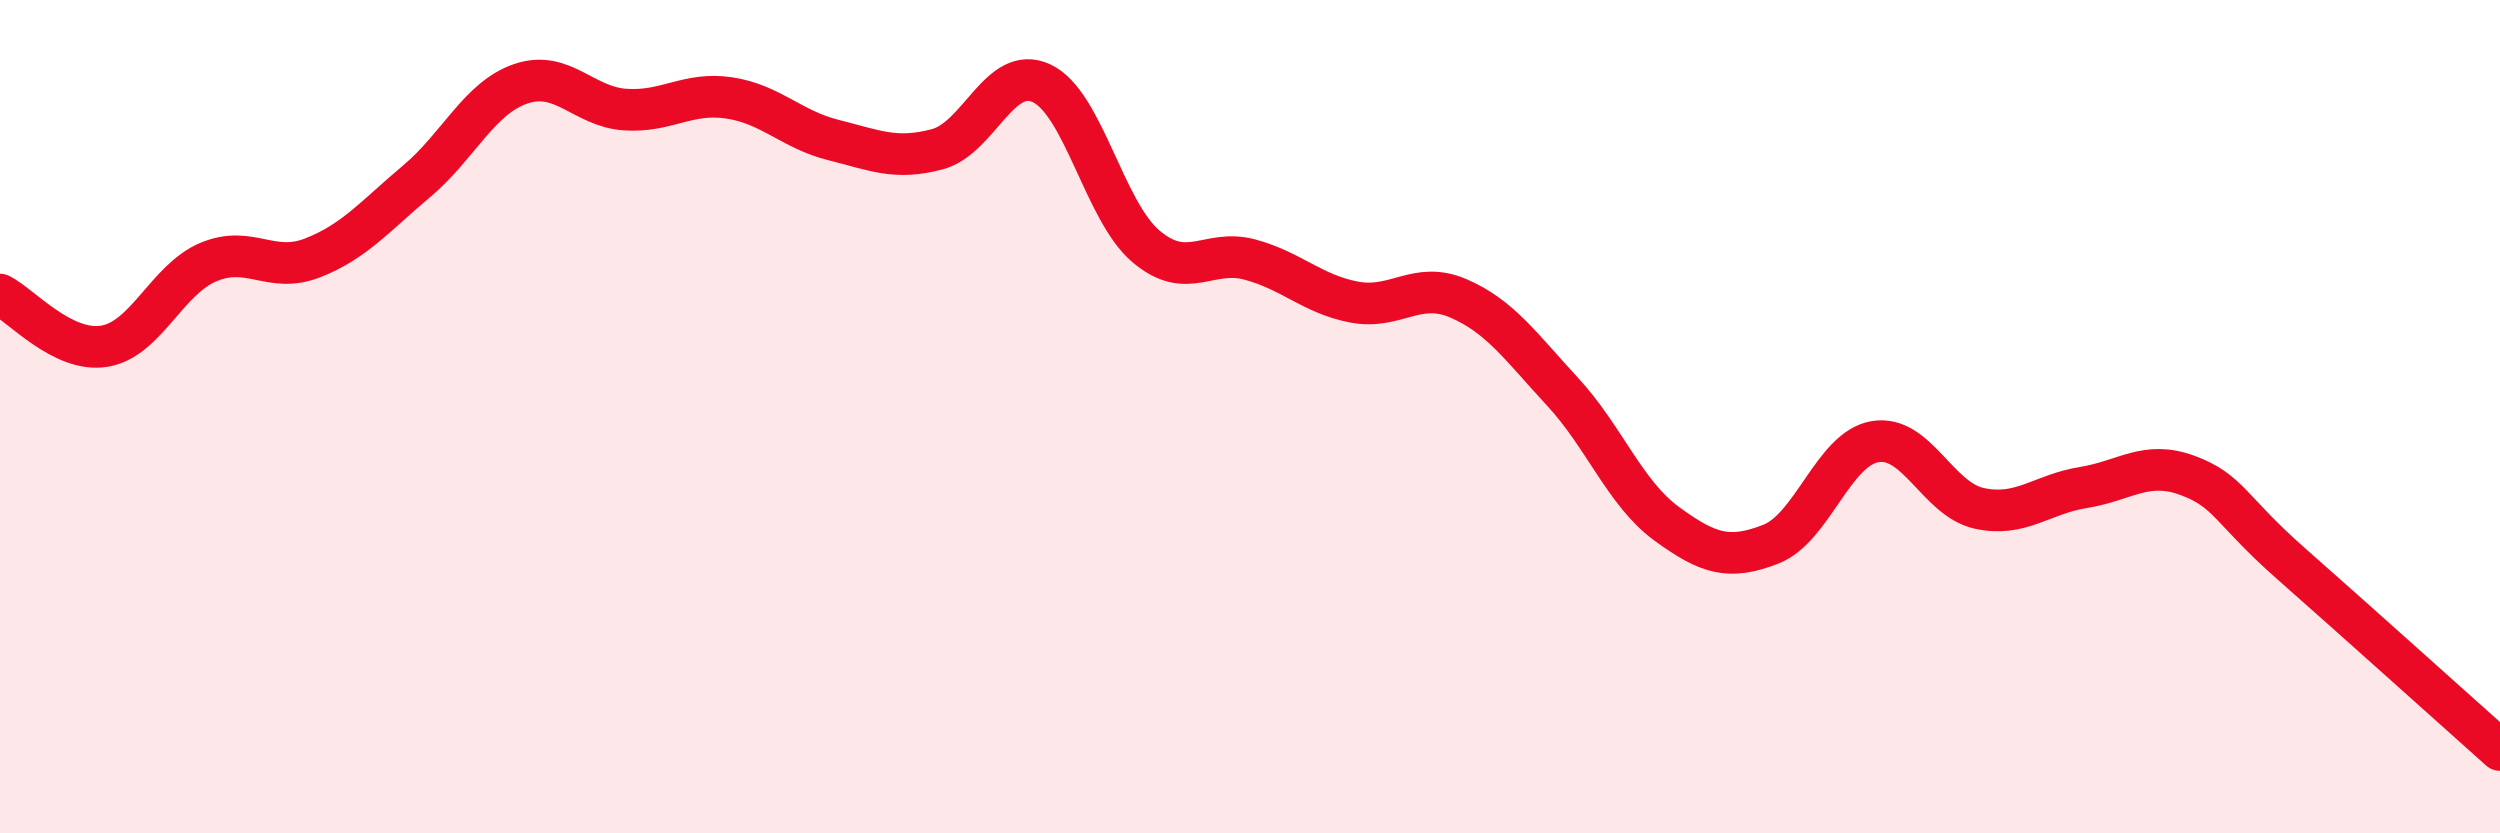 
    <svg width="60" height="20" viewBox="0 0 60 20" xmlns="http://www.w3.org/2000/svg">
      <path
        d="M 0,7.07 C 0.5,7.32 1.5,8.47 2.5,8.31 C 3.5,8.15 4,6.71 5,6.29 C 6,5.87 6.5,6.58 7.5,6.19 C 8.5,5.8 9,5.19 10,4.35 C 11,3.51 11.5,2.35 12.5,2.01 C 13.5,1.67 14,2.56 15,2.63 C 16,2.7 16.5,2.2 17.5,2.35 C 18.5,2.5 19,3.11 20,3.36 C 21,3.61 21.5,3.85 22.5,3.58 C 23.5,3.31 24,1.53 25,2 C 26,2.47 26.5,5.06 27.5,5.91 C 28.5,6.76 29,5.96 30,6.23 C 31,6.5 31.5,7.06 32.5,7.25 C 33.5,7.44 34,6.73 35,7.16 C 36,7.59 36.5,8.32 37.5,9.4 C 38.5,10.48 39,11.84 40,12.57 C 41,13.3 41.5,13.45 42.5,13.06 C 43.5,12.67 44,10.77 45,10.6 C 46,10.43 46.5,11.98 47.5,12.2 C 48.5,12.42 49,11.86 50,11.7 C 51,11.54 51.5,11.04 52.5,11.41 C 53.5,11.78 53.5,12.22 55,13.54 C 56.5,14.86 59,17.11 60,18L60 20L0 20Z"
        fill="#EB0A25"
        opacity="0.1"
        stroke-linecap="round"
        stroke-linejoin="round"
      />
      <path
        d="M 0,7.07 C 0.5,7.32 1.5,8.47 2.5,8.31 C 3.5,8.15 4,6.71 5,6.29 C 6,5.87 6.5,6.58 7.5,6.19 C 8.5,5.8 9,5.19 10,4.35 C 11,3.51 11.5,2.35 12.5,2.01 C 13.5,1.67 14,2.56 15,2.63 C 16,2.7 16.5,2.2 17.5,2.35 C 18.5,2.5 19,3.11 20,3.36 C 21,3.61 21.5,3.85 22.5,3.58 C 23.5,3.31 24,1.53 25,2 C 26,2.47 26.5,5.06 27.5,5.91 C 28.5,6.76 29,5.96 30,6.23 C 31,6.5 31.5,7.06 32.5,7.25 C 33.5,7.44 34,6.73 35,7.16 C 36,7.59 36.5,8.32 37.5,9.4 C 38.5,10.48 39,11.84 40,12.57 C 41,13.3 41.5,13.45 42.5,13.06 C 43.5,12.67 44,10.77 45,10.6 C 46,10.43 46.5,11.98 47.5,12.2 C 48.5,12.42 49,11.86 50,11.7 C 51,11.54 51.5,11.04 52.5,11.41 C 53.5,11.78 53.5,12.22 55,13.54 C 56.5,14.86 59,17.11 60,18"
        stroke="#EB0A25"
        stroke-width="1"
        fill="none"
        stroke-linecap="round"
        stroke-linejoin="round"
      />
    </svg>
  